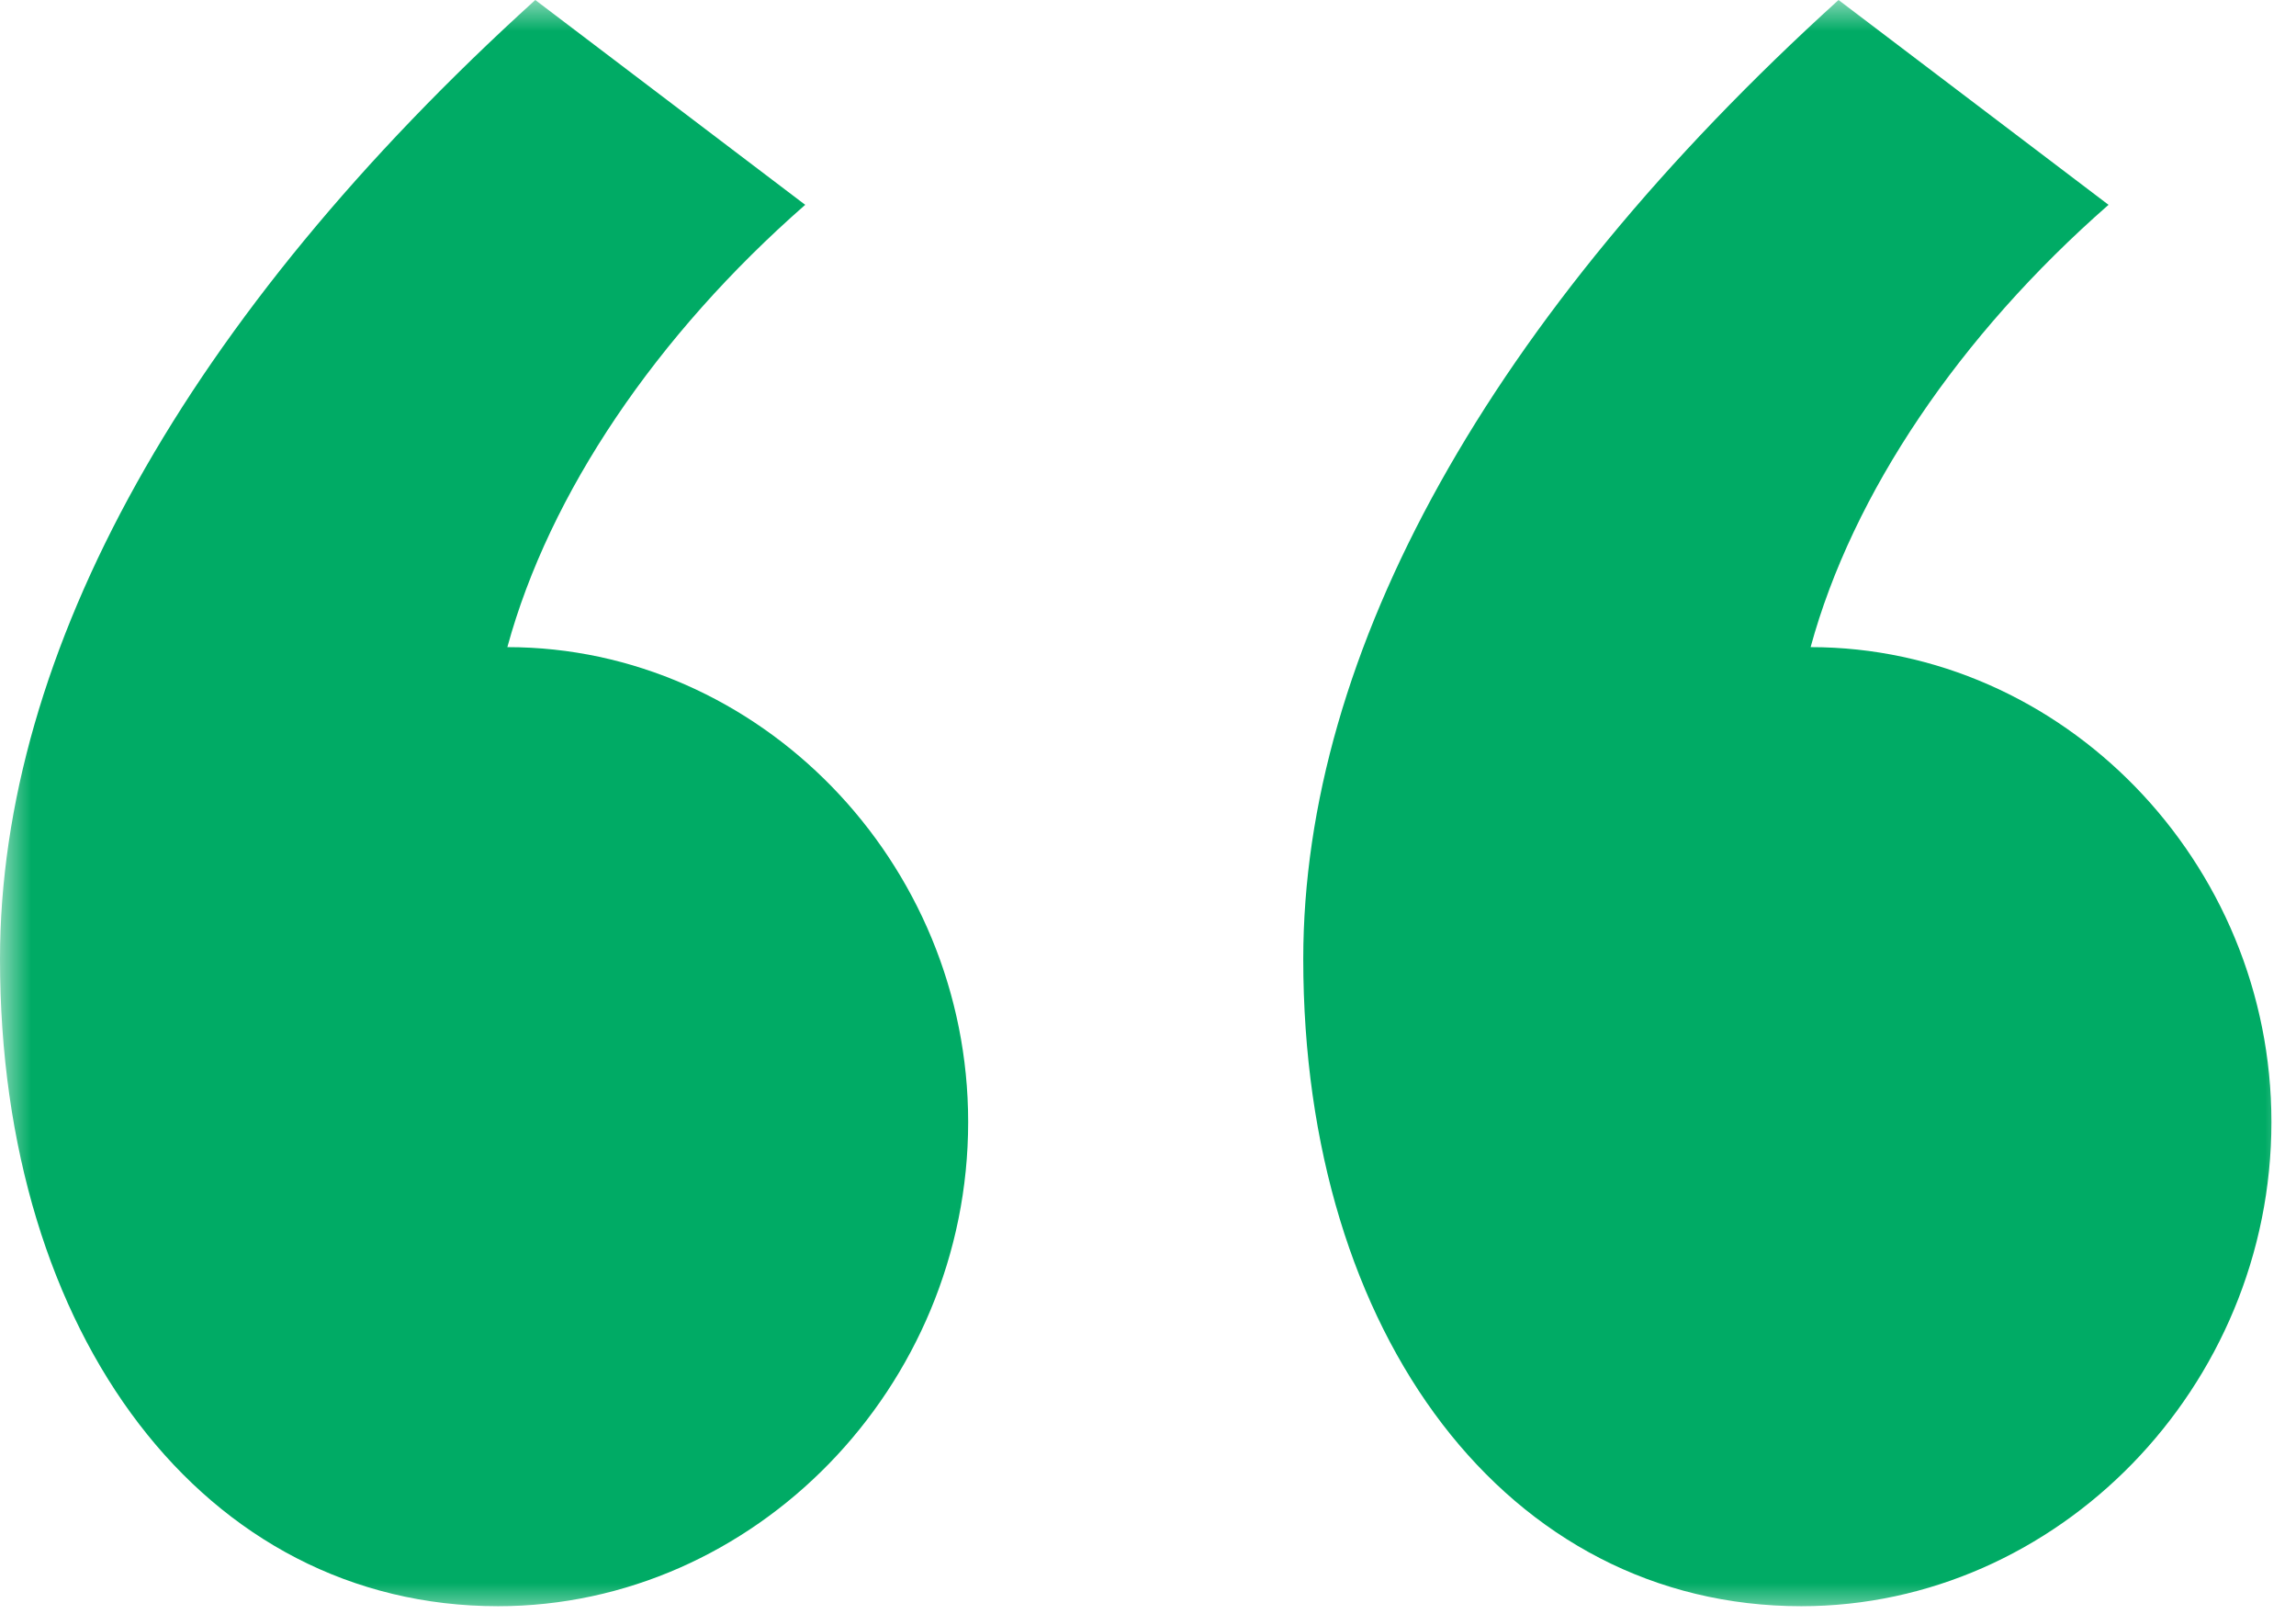 <svg width="37" height="26" viewBox="0 0 37 26" fill="none" xmlns="http://www.w3.org/2000/svg">
<g clip-path="url(#clip0_1009_928)">
<mask id="mask0_1009_928" style="mask-type:luminance" maskUnits="userSpaceOnUse" x="0" y="0" width="37" height="26">
<path d="M37 0H0V26H37V0Z" fill="white"/>
</mask>
<g mask="url(#mask0_1009_928)">
<path d="M8.626 0C3 5.101 0 10.501 0 15.452C0 21.527 3.3 25.878 8.026 25.878C12.151 25.878 15.602 22.353 15.602 18.077C15.602 13.877 12.226 10.426 8.176 10.426C8.851 7.951 10.576 5.401 12.976 3.3L8.626 0ZM29.628 0C24.003 5.101 21.002 10.501 21.002 15.452C21.002 21.527 24.303 25.878 29.028 25.878C33.154 25.878 36.604 22.353 36.604 18.077C36.604 13.877 33.229 10.426 29.178 10.426C29.853 7.951 31.579 5.401 33.979 3.3L29.628 0Z" fill="#00AB65"/>
</g>
</g>
<defs>
<clipPath id="clip0_1009_928">
<rect width="37" height="26" fill="white"/>
</clipPath>
</defs>
</svg>
